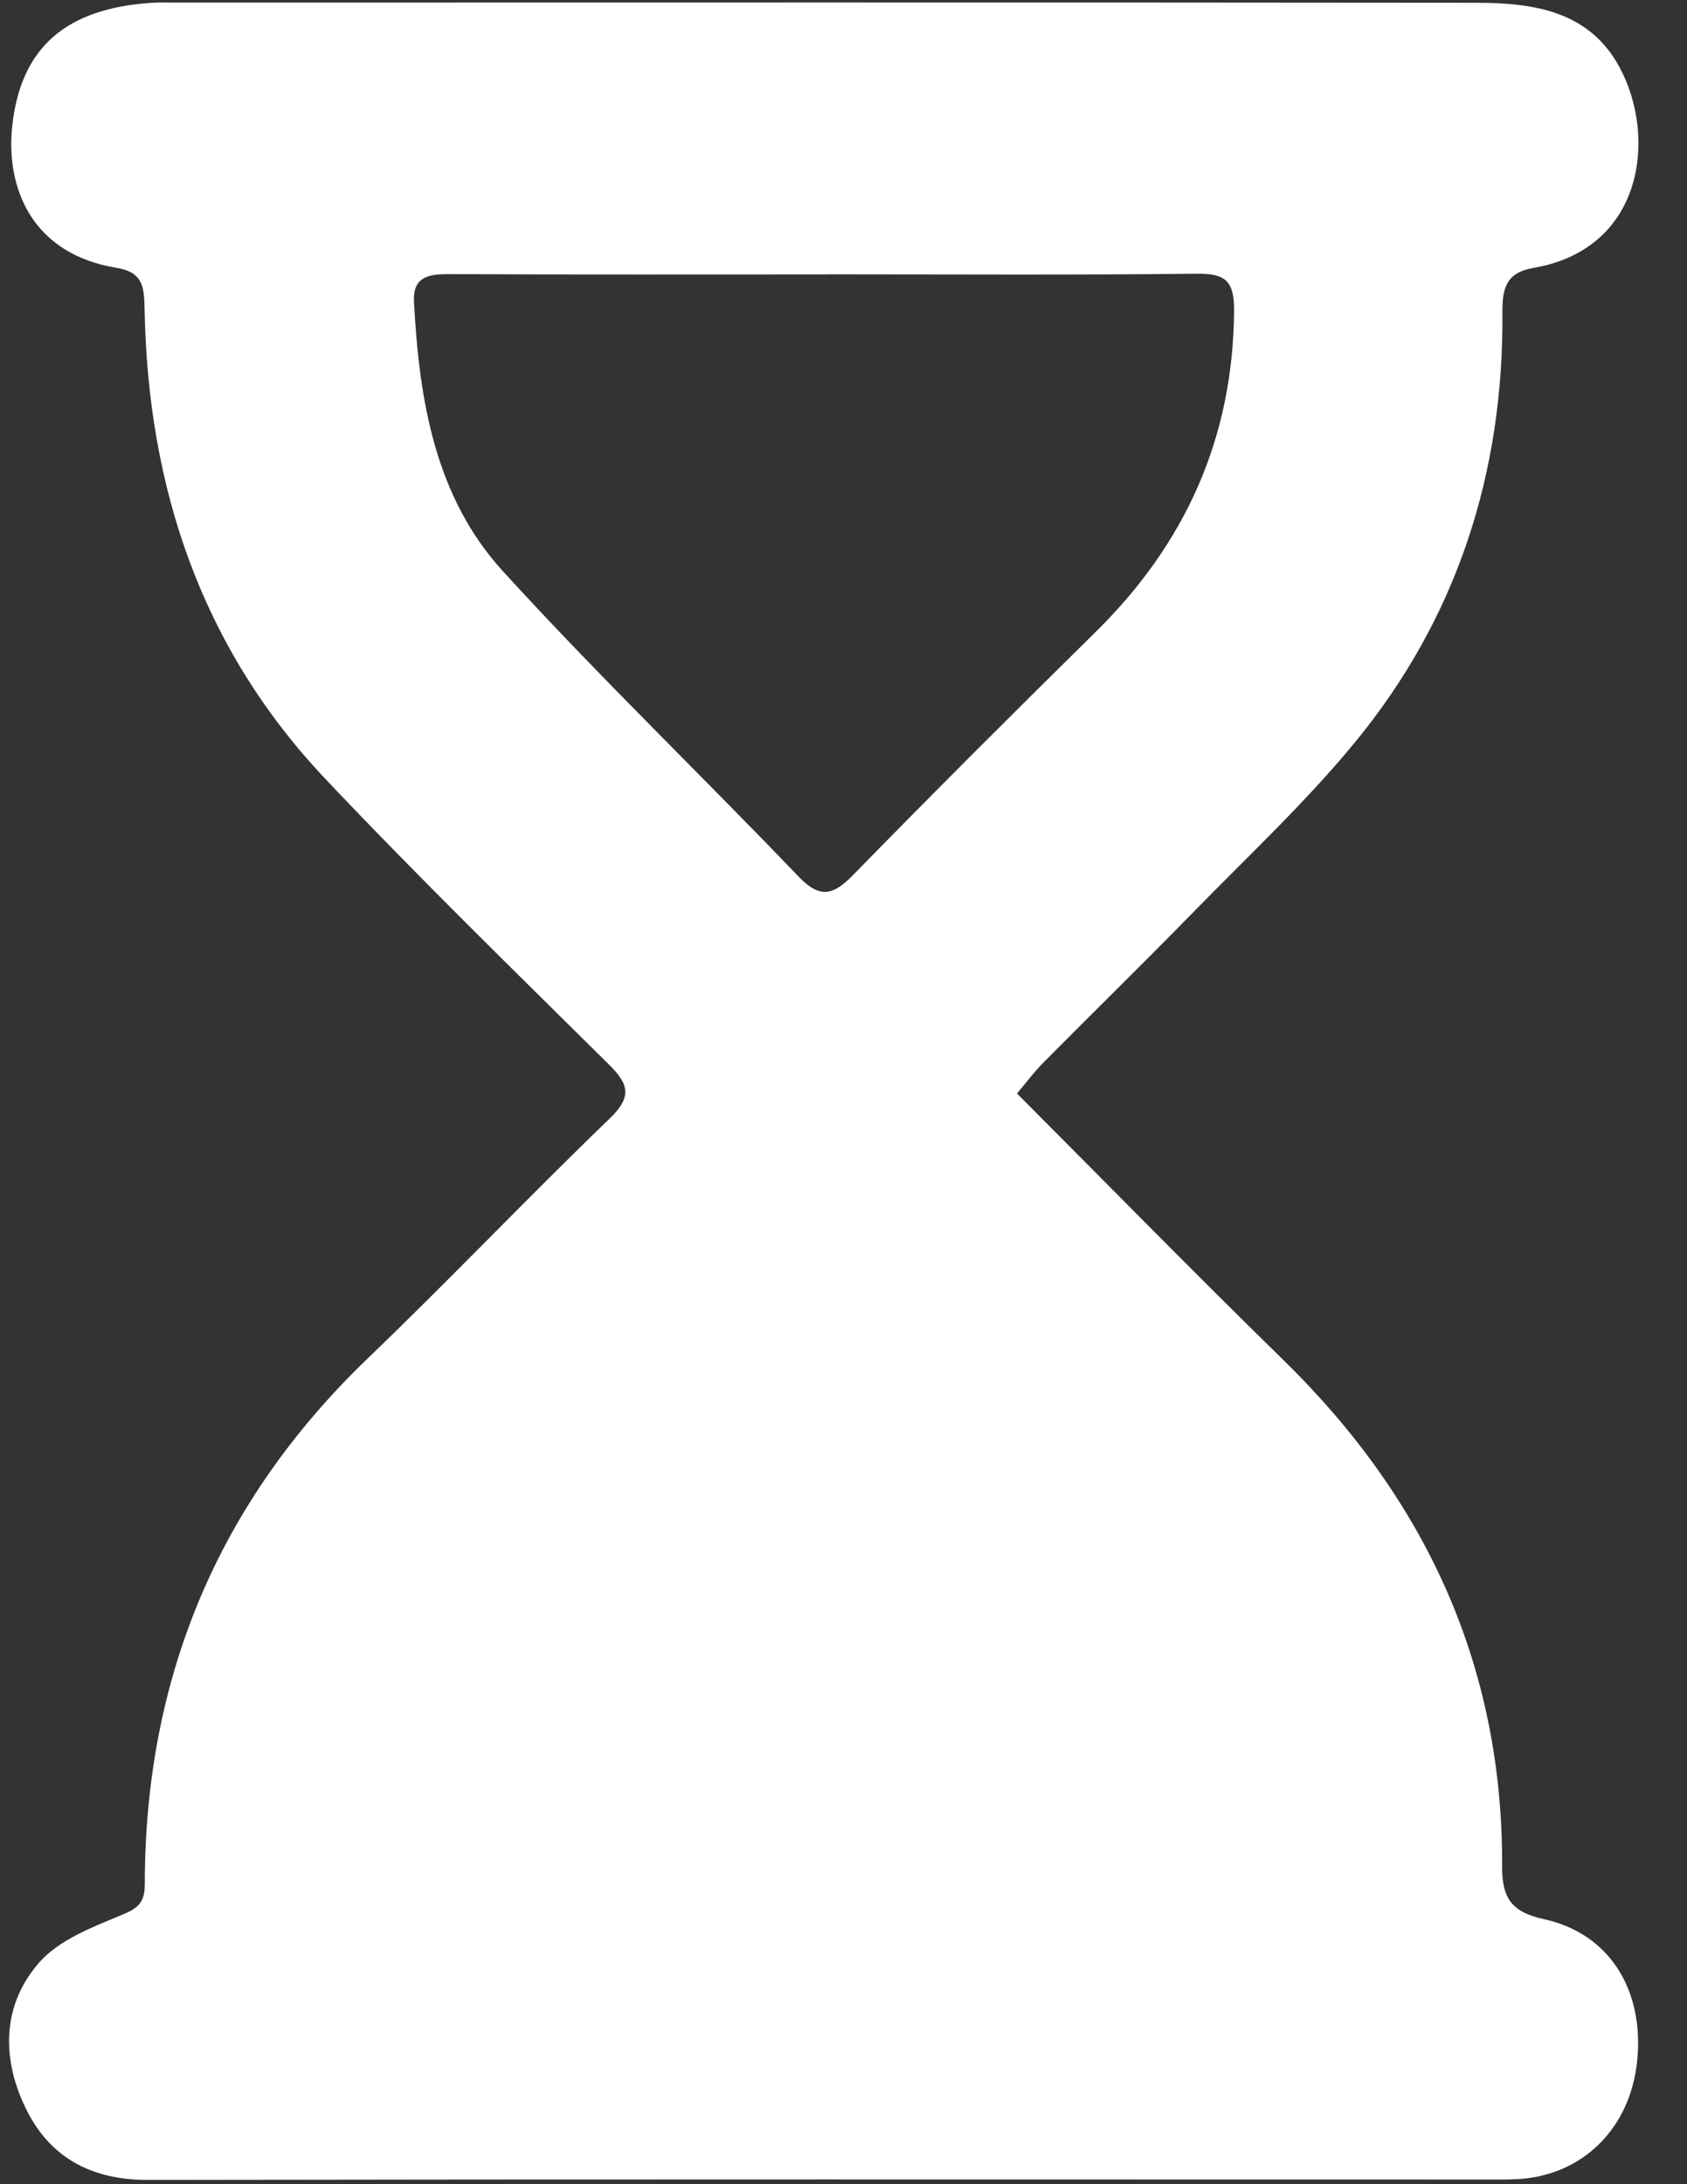 <svg width="17" height="22" viewBox="0 0 17 22" fill="none" xmlns="http://www.w3.org/2000/svg">
<rect x="0" y="0" width="17" height="22" fill="#333333" stroke="none"/>
<path d="M10.251 11.017C11.157 11.925 12.037 12.823 12.935 13.701C14.37 15.103 15.147 16.786 15.137 18.803C15.136 19.13 15.242 19.261 15.56 19.331C16.216 19.474 16.57 20.042 16.498 20.755C16.43 21.444 15.938 21.923 15.273 21.95C15.216 21.953 15.159 21.953 15.102 21.953C10.563 21.953 6.025 21.949 1.487 21.957C0.905 21.957 0.485 21.72 0.248 21.212C0.013 20.714 0.026 20.183 0.399 19.763C0.595 19.542 0.917 19.416 1.203 19.298C1.374 19.228 1.459 19.183 1.459 18.977C1.461 16.896 2.199 15.129 3.708 13.68C4.532 12.889 5.32 12.06 6.143 11.267C6.372 11.047 6.338 10.921 6.135 10.721C5.177 9.773 4.211 8.831 3.285 7.852C2.031 6.53 1.489 4.914 1.457 3.111C1.452 2.898 1.446 2.742 1.175 2.698C0.306 2.555 0.059 1.875 0.123 1.273C0.208 0.477 0.665 0.083 1.535 0.028C1.614 0.023 1.695 0.026 1.775 0.026C6.142 0.026 10.508 0.023 14.875 0.028C15.449 0.028 16.017 0.108 16.323 0.683C16.697 1.382 16.563 2.51 15.45 2.699C15.177 2.746 15.139 2.907 15.14 3.137C15.155 4.761 14.683 6.229 13.649 7.483C13.149 8.09 12.569 8.63 12.019 9.194C11.524 9.7 11.017 10.196 10.518 10.699C10.423 10.794 10.342 10.903 10.249 11.013L10.251 11.017ZM8.33 2.764C7.062 2.764 5.793 2.767 4.526 2.761C4.317 2.761 4.156 2.786 4.172 3.048C4.225 4.033 4.384 5.006 5.07 5.756C6.032 6.81 7.061 7.8 8.049 8.831C8.267 9.058 8.4 9.014 8.597 8.813C9.404 7.988 10.22 7.173 11.042 6.364C11.949 5.471 12.428 4.405 12.436 3.123C12.437 2.834 12.35 2.754 12.067 2.757C10.821 2.771 9.576 2.763 8.331 2.763L8.33 2.764Z" fill="white"/>
</svg>
